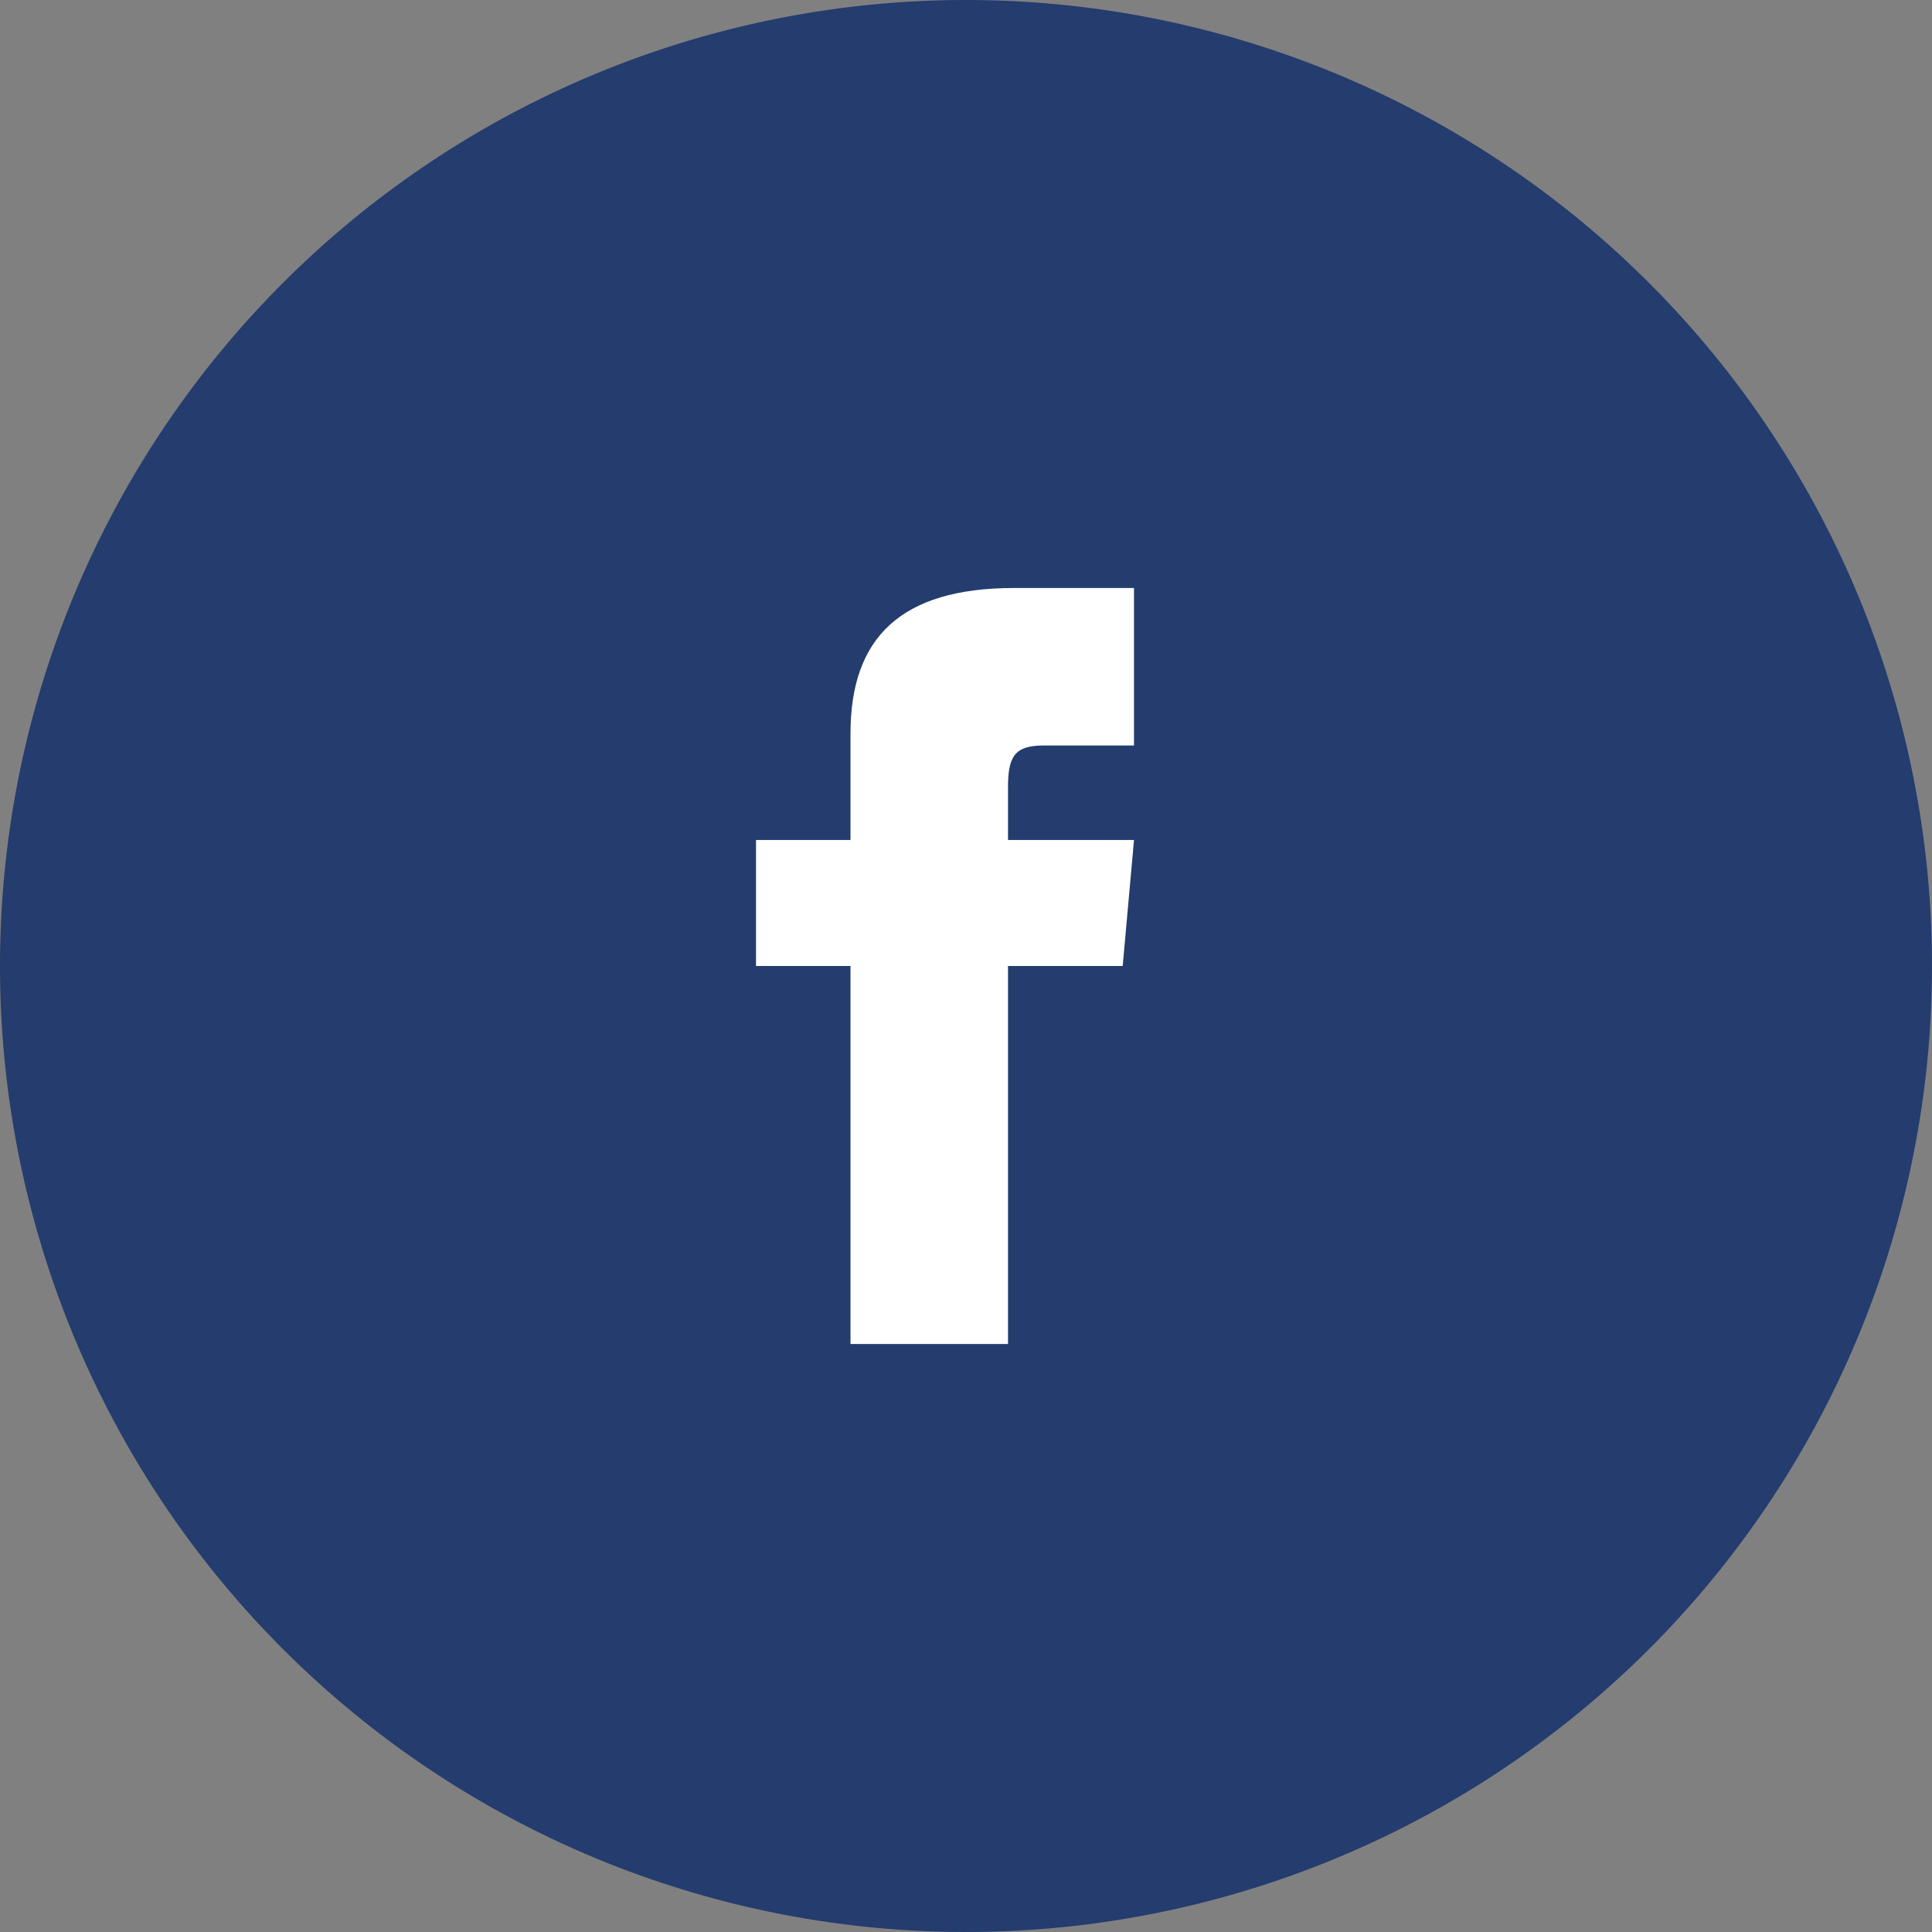 <?xml version="1.0" encoding="UTF-8"?> <svg xmlns="http://www.w3.org/2000/svg" width="46" height="46" viewBox="0 0 46 46"><rect x="0" y="0" width="46" height="46" fill="#808080" stroke="none"/><g id="Group_3" data-name="Group 3" transform="translate(11696 -4747.5)"><path id="Oval_Copy_52" data-name="Oval Copy 52" d="M23,0A23,23,0,1,1,0,23,23,23,0,0,1,23,0Z" transform="translate(-11696 4747.5)" fill="#243c6e"></path><g id="iconmonstr-facebook-1_copy" data-name="iconmonstr-facebook-1 copy" transform="translate(-11678 4761.5)"><path id="Path" d="M2.25,6H0V9H2.25v9H6V9H8.731L9,6H6V4.75c0-.716.144-1,.836-1H9V0H6.144C3.447,0,2.25,1.187,2.25,3.461Z" fill="#fff"></path></g></g></svg> 